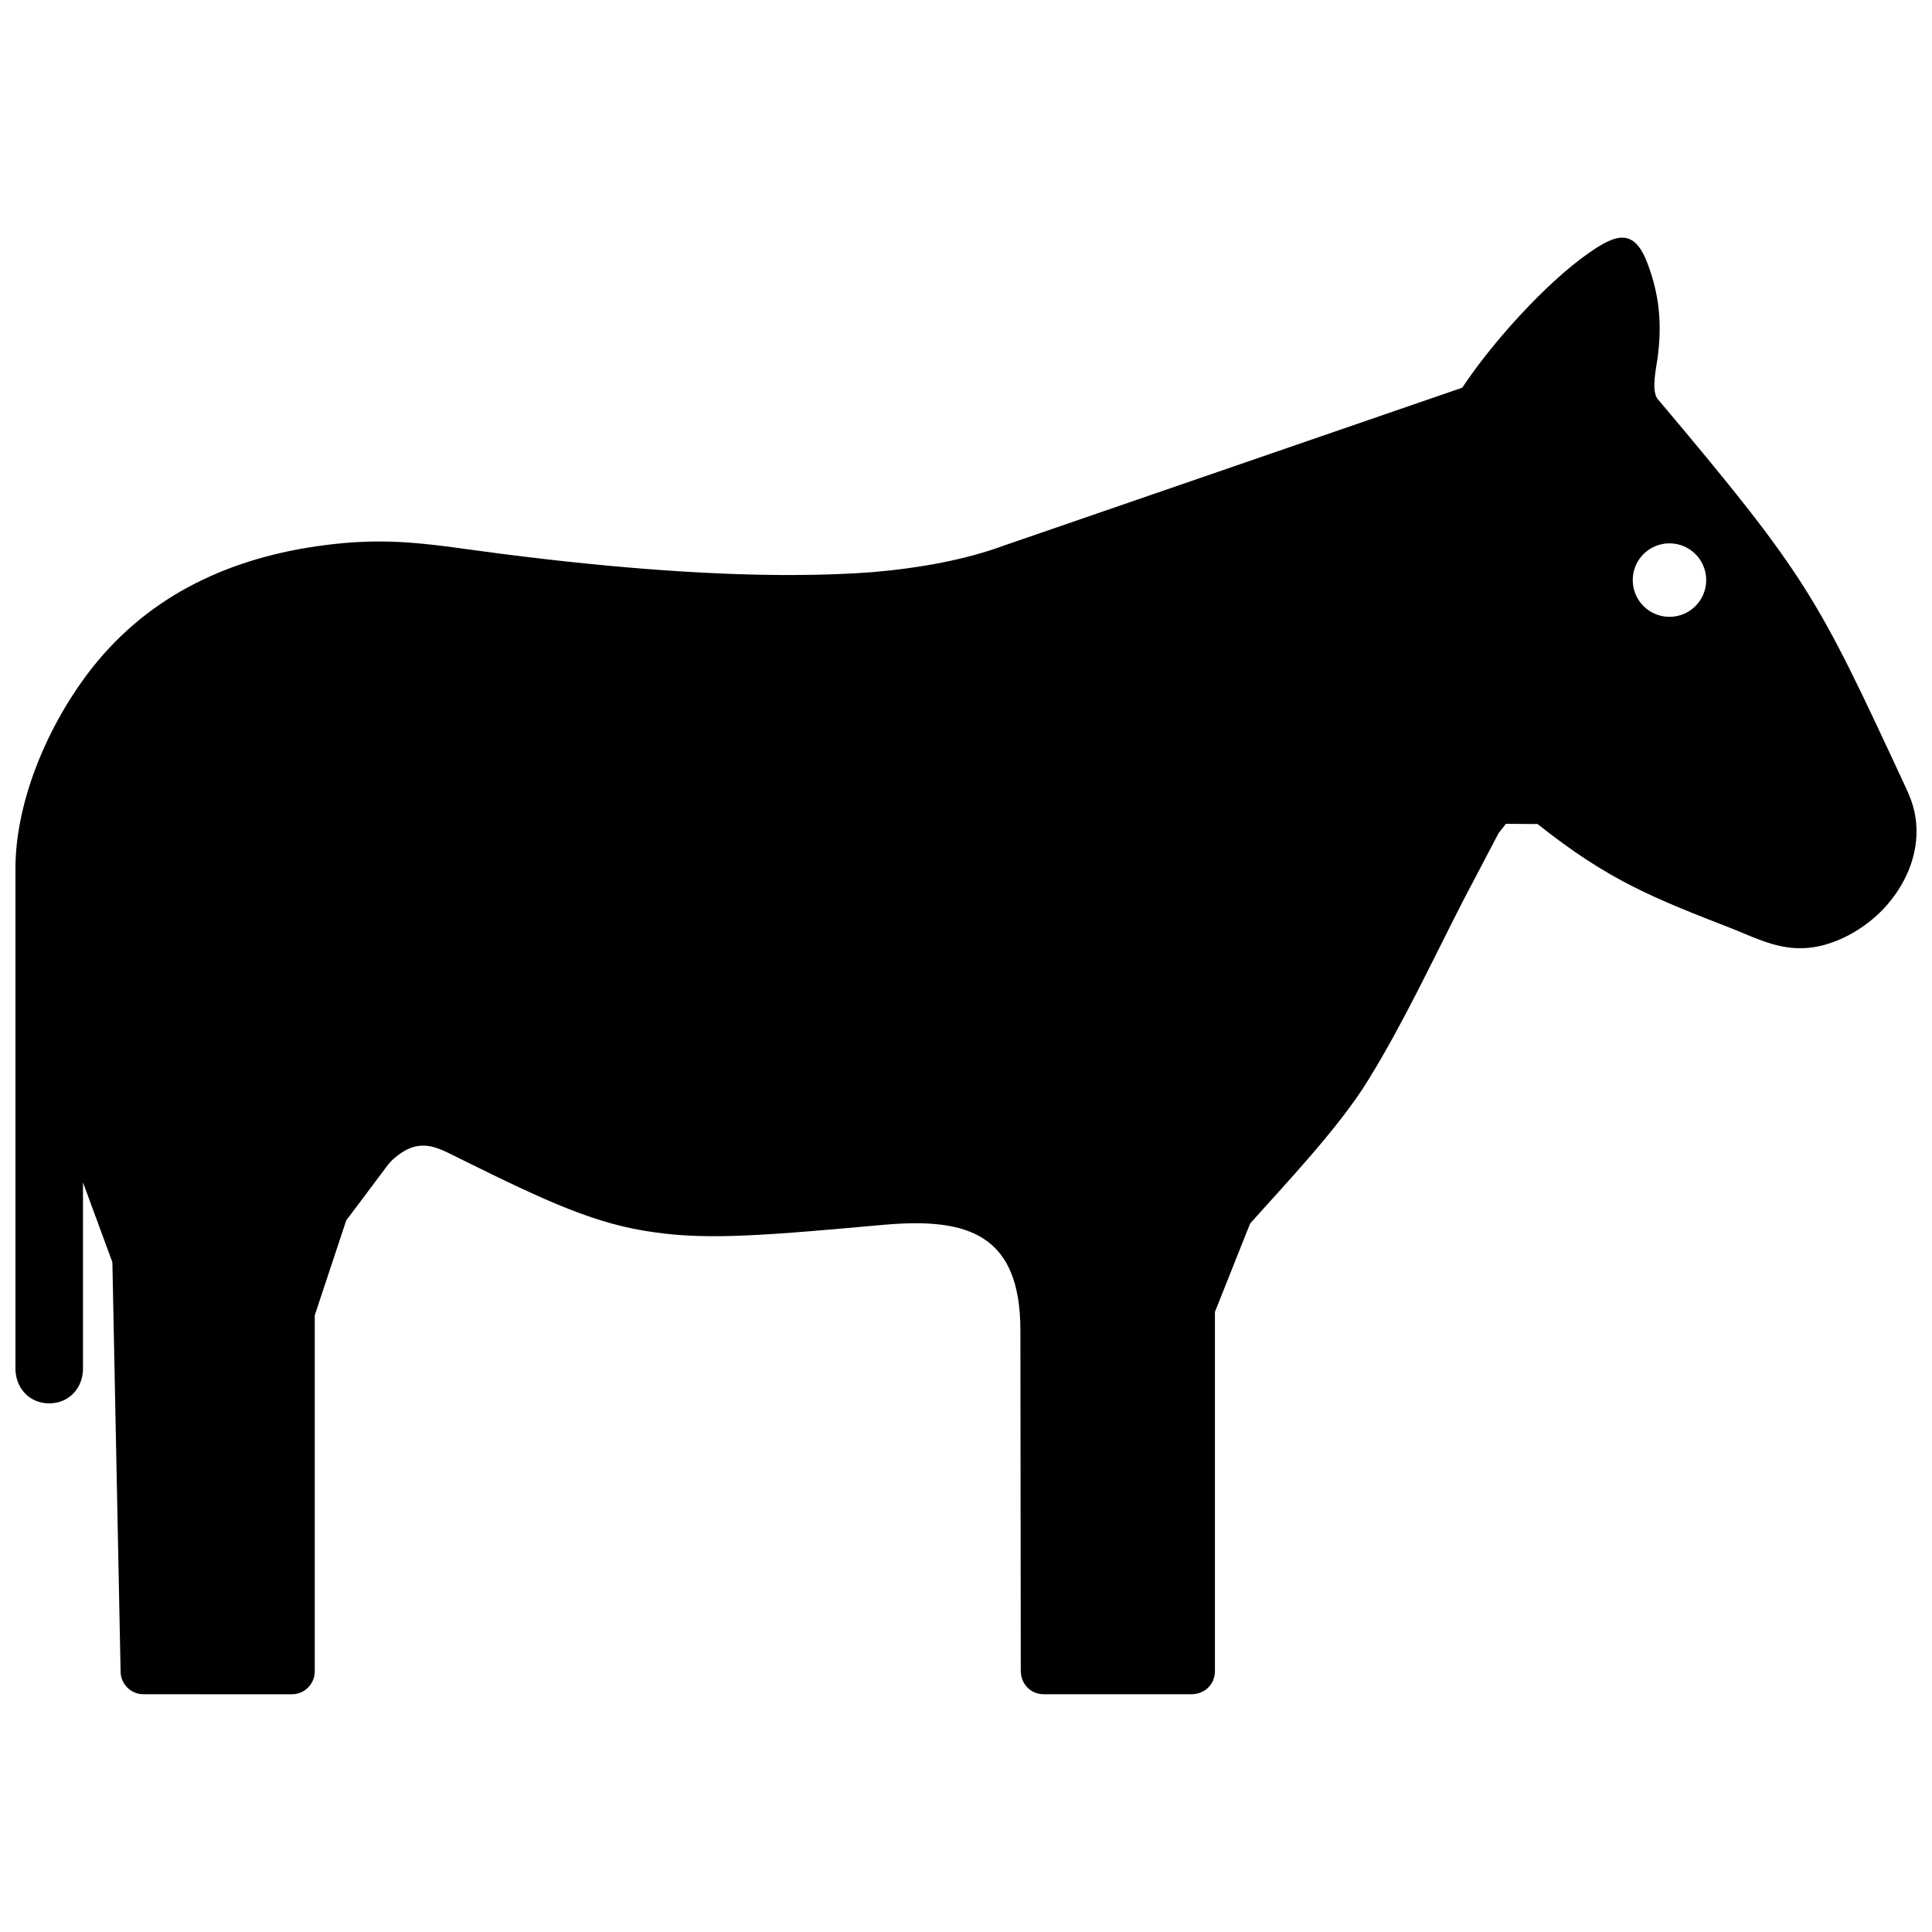<?xml version="1.0" encoding="UTF-8"?>
<!-- The Best Svg Icon site in the world: iconSvg.co, Visit us! https://iconsvg.co -->
<svg width="800px" height="800px" version="1.1" viewBox="144 144 512 512" xmlns="http://www.w3.org/2000/svg">
 <defs>
  <clipPath id="a">
   <path d="m148.09 206h503.81v388h-503.81z"/>
  </clipPath>
 </defs>
 <g clip-path="url(#a)">
  <path d="m596.16 297.73c0 5.379-4.352 9.734-9.734 9.734-5.379 0-9.734-4.352-9.734-9.734 0-5.379 4.352-9.734 9.734-9.734 5.383-0.008 9.734 4.356 9.734 9.734m-221.05-2.094c-6.238 0.465-13.211 0.734-20.98 0.754-20.184 0.051-45.605-1.57-77.152-5.613-18.723-2.41-29.645-4.816-48.992-2.023-24.816 3.598-46.008 14.078-60.91 33.988-11.281 15.094-18.98 34.59-18.98 51.406v132.81c0.133 5.047 3.809 8.949 8.949 8.949s8.816-3.898 8.949-8.949v-49.605l7.789 21.148 2.176 108.44c0 3.336 2.719 6.055 6.066 6.055l39.324 0.004c3.344 0 6.066-2.719 6.066-6.055v-94.375l8.332-25.129 9.391-12.516c1.785-2.379 2.316-3.336 4.856-5.16 5.996-4.242 10.398-1.41 15.879 1.281 23.59 11.707 36.305 17.441 51.438 19.508 14.883 2.188 31.207 0.695 61.203-1.996 22.086-1.906 35.871 2.621 35.902 27.953l0.102 90.262c0 3.438 2.578 6.219 6.055 6.219h39.176c3.426 0 6.219-2.578 6.219-6.055v-95.262l9.32-23.418c9.281-10.43 23.559-25.402 31.285-37.996 9.34-15.125 17.027-31.68 25.129-47.488l9.43-17.965 1.945-2.488 8.395 0.059c18.801 14.914 30.258 19.438 51.781 27.809 7.144 2.91 13.281 6.035 21.27 4.848 6.852-1.02 13.793-5.148 18.438-9.984 5.883-6.156 9.645-14.438 8.828-23.074-0.422-4.414-1.812-7.316-3.586-11.105-22.633-48.617-25.109-53.949-65.062-101.32-1.543-2.469-0.18-8.273 0.18-10.984 1.129-8.785 0.441-16.465-2.719-24.758-3.535-9.41-8.273-7.879-15.648-2.699-11.527 8.09-25.703 23.93-33.434 35.629l-121.54 41.867c-10 3.684-21.859 5.902-34.867 7.031z" fill-rule="evenodd"/>
 </g>
</svg>